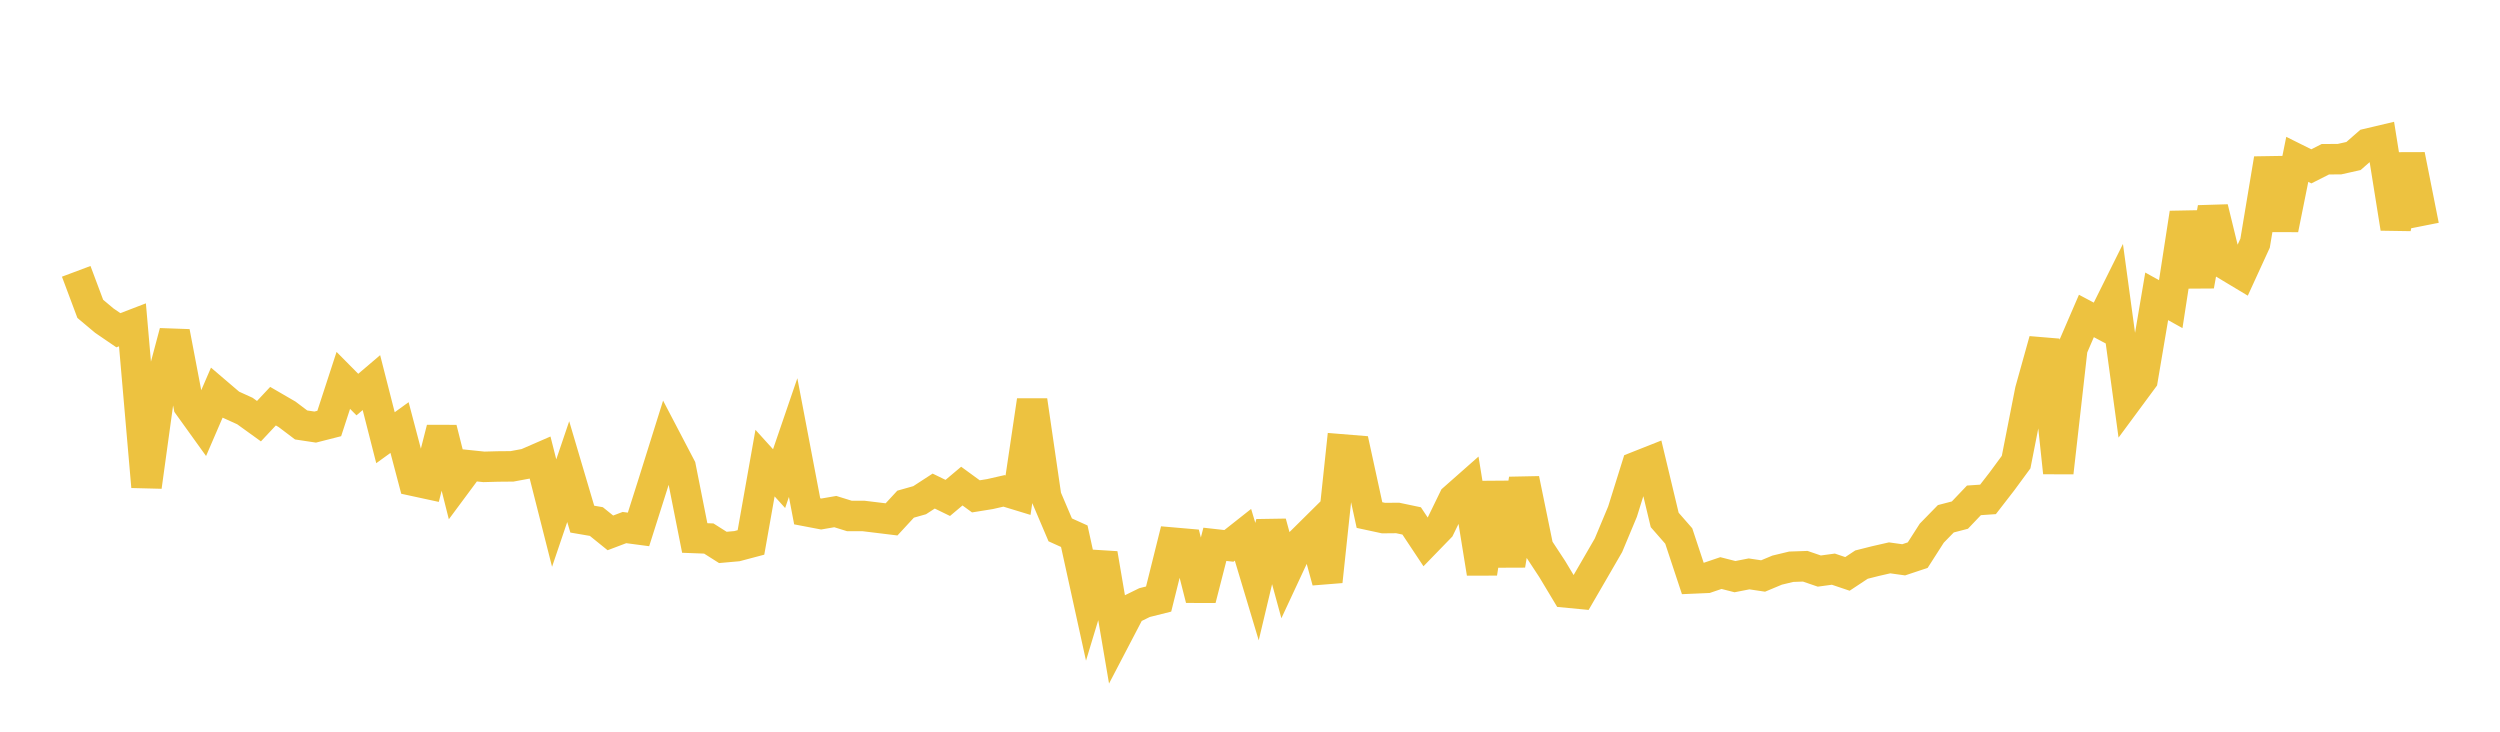 <svg width="164" height="48" xmlns="http://www.w3.org/2000/svg" xmlns:xlink="http://www.w3.org/1999/xlink"><path fill="none" stroke="rgb(237,194,64)" stroke-width="2" d="M5,17.8L5.922,20.261L6.844,21.034L7.766,21.664L8.689,21.309L9.611,31.928L10.533,25.242L11.455,21.777L12.377,26.614L13.299,27.897L14.222,25.757L15.144,26.545L16.066,26.964L16.988,27.629L17.91,26.645L18.832,27.18L19.754,27.877L20.677,28.016L21.599,27.781L22.521,24.953L23.443,25.884L24.365,25.099L25.287,28.714L26.21,28.047L27.132,31.543L28.054,31.743L28.976,28.114L29.898,31.773L30.82,30.53L31.743,30.626L32.665,30.601L33.587,30.593L34.509,30.422L35.431,30.021L36.353,33.658L37.275,30.938L38.198,34.055L39.12,34.213L40.042,34.957L40.964,34.608L41.886,34.73L42.808,31.828L43.731,28.882L44.653,30.645L45.575,35.292L46.497,35.327L47.419,35.911L48.341,35.828L49.263,35.584L50.186,30.38L51.108,31.398L52.03,28.705L52.952,33.543L53.874,33.719L54.796,33.56L55.719,33.847L56.641,33.847L57.563,33.959L58.485,34.072L59.407,33.074L60.329,32.813L61.251,32.214L62.174,32.664L63.096,31.888L64.018,32.561L64.94,32.412L65.862,32.202L66.784,32.483L67.707,26.272L68.629,32.592L69.551,34.759L70.473,35.176L71.395,39.375L72.317,36.325L73.24,41.747L74.162,39.981L75.084,39.529L76.006,39.298L76.928,35.596L77.85,35.676L78.772,39.308L79.695,35.707L80.617,35.81L81.539,35.082L82.461,38.154L83.383,34.281L84.305,37.661L85.228,35.681L86.15,34.768L87.072,38.144L87.994,29.477L88.916,29.552L89.838,33.788L90.76,33.987L91.683,33.978L92.605,34.172L93.527,35.56L94.449,34.61L95.371,32.714L96.293,31.9L97.216,37.606L98.138,31.695L99.06,37.075L99.982,31.432L100.904,35.925L101.826,37.329L102.749,38.866L103.671,38.954L104.593,37.365L105.515,35.771L106.437,33.565L107.359,30.616L108.281,30.251L109.204,34.108L110.126,35.162L111.048,37.946L111.97,37.906L112.892,37.593L113.814,37.828L114.737,37.647L115.659,37.785L116.581,37.4L117.503,37.178L118.425,37.146L119.347,37.462L120.269,37.337L121.192,37.648L122.114,37.038L123.036,36.806L123.958,36.595L124.88,36.724L125.802,36.417L126.725,34.975L127.647,34.031L128.569,33.791L129.491,32.823L130.413,32.76L131.335,31.569L132.257,30.315L133.18,25.622L134.102,22.317L135.024,31.006L135.946,22.862L136.868,20.727L137.79,21.216L138.713,19.36L139.635,26.133L140.557,24.885L141.479,19.439L142.401,19.952L143.323,13.977L144.246,18.747L145.168,13.636L146.09,17.409L147.012,17.963L147.934,15.953L148.856,10.421L149.778,15.033L150.701,10.453L151.623,10.912L152.545,10.446L153.467,10.441L154.389,10.235L155.311,9.428L156.234,9.21L157.156,14.976L158.078,10.172L159,14.81"></path></svg>